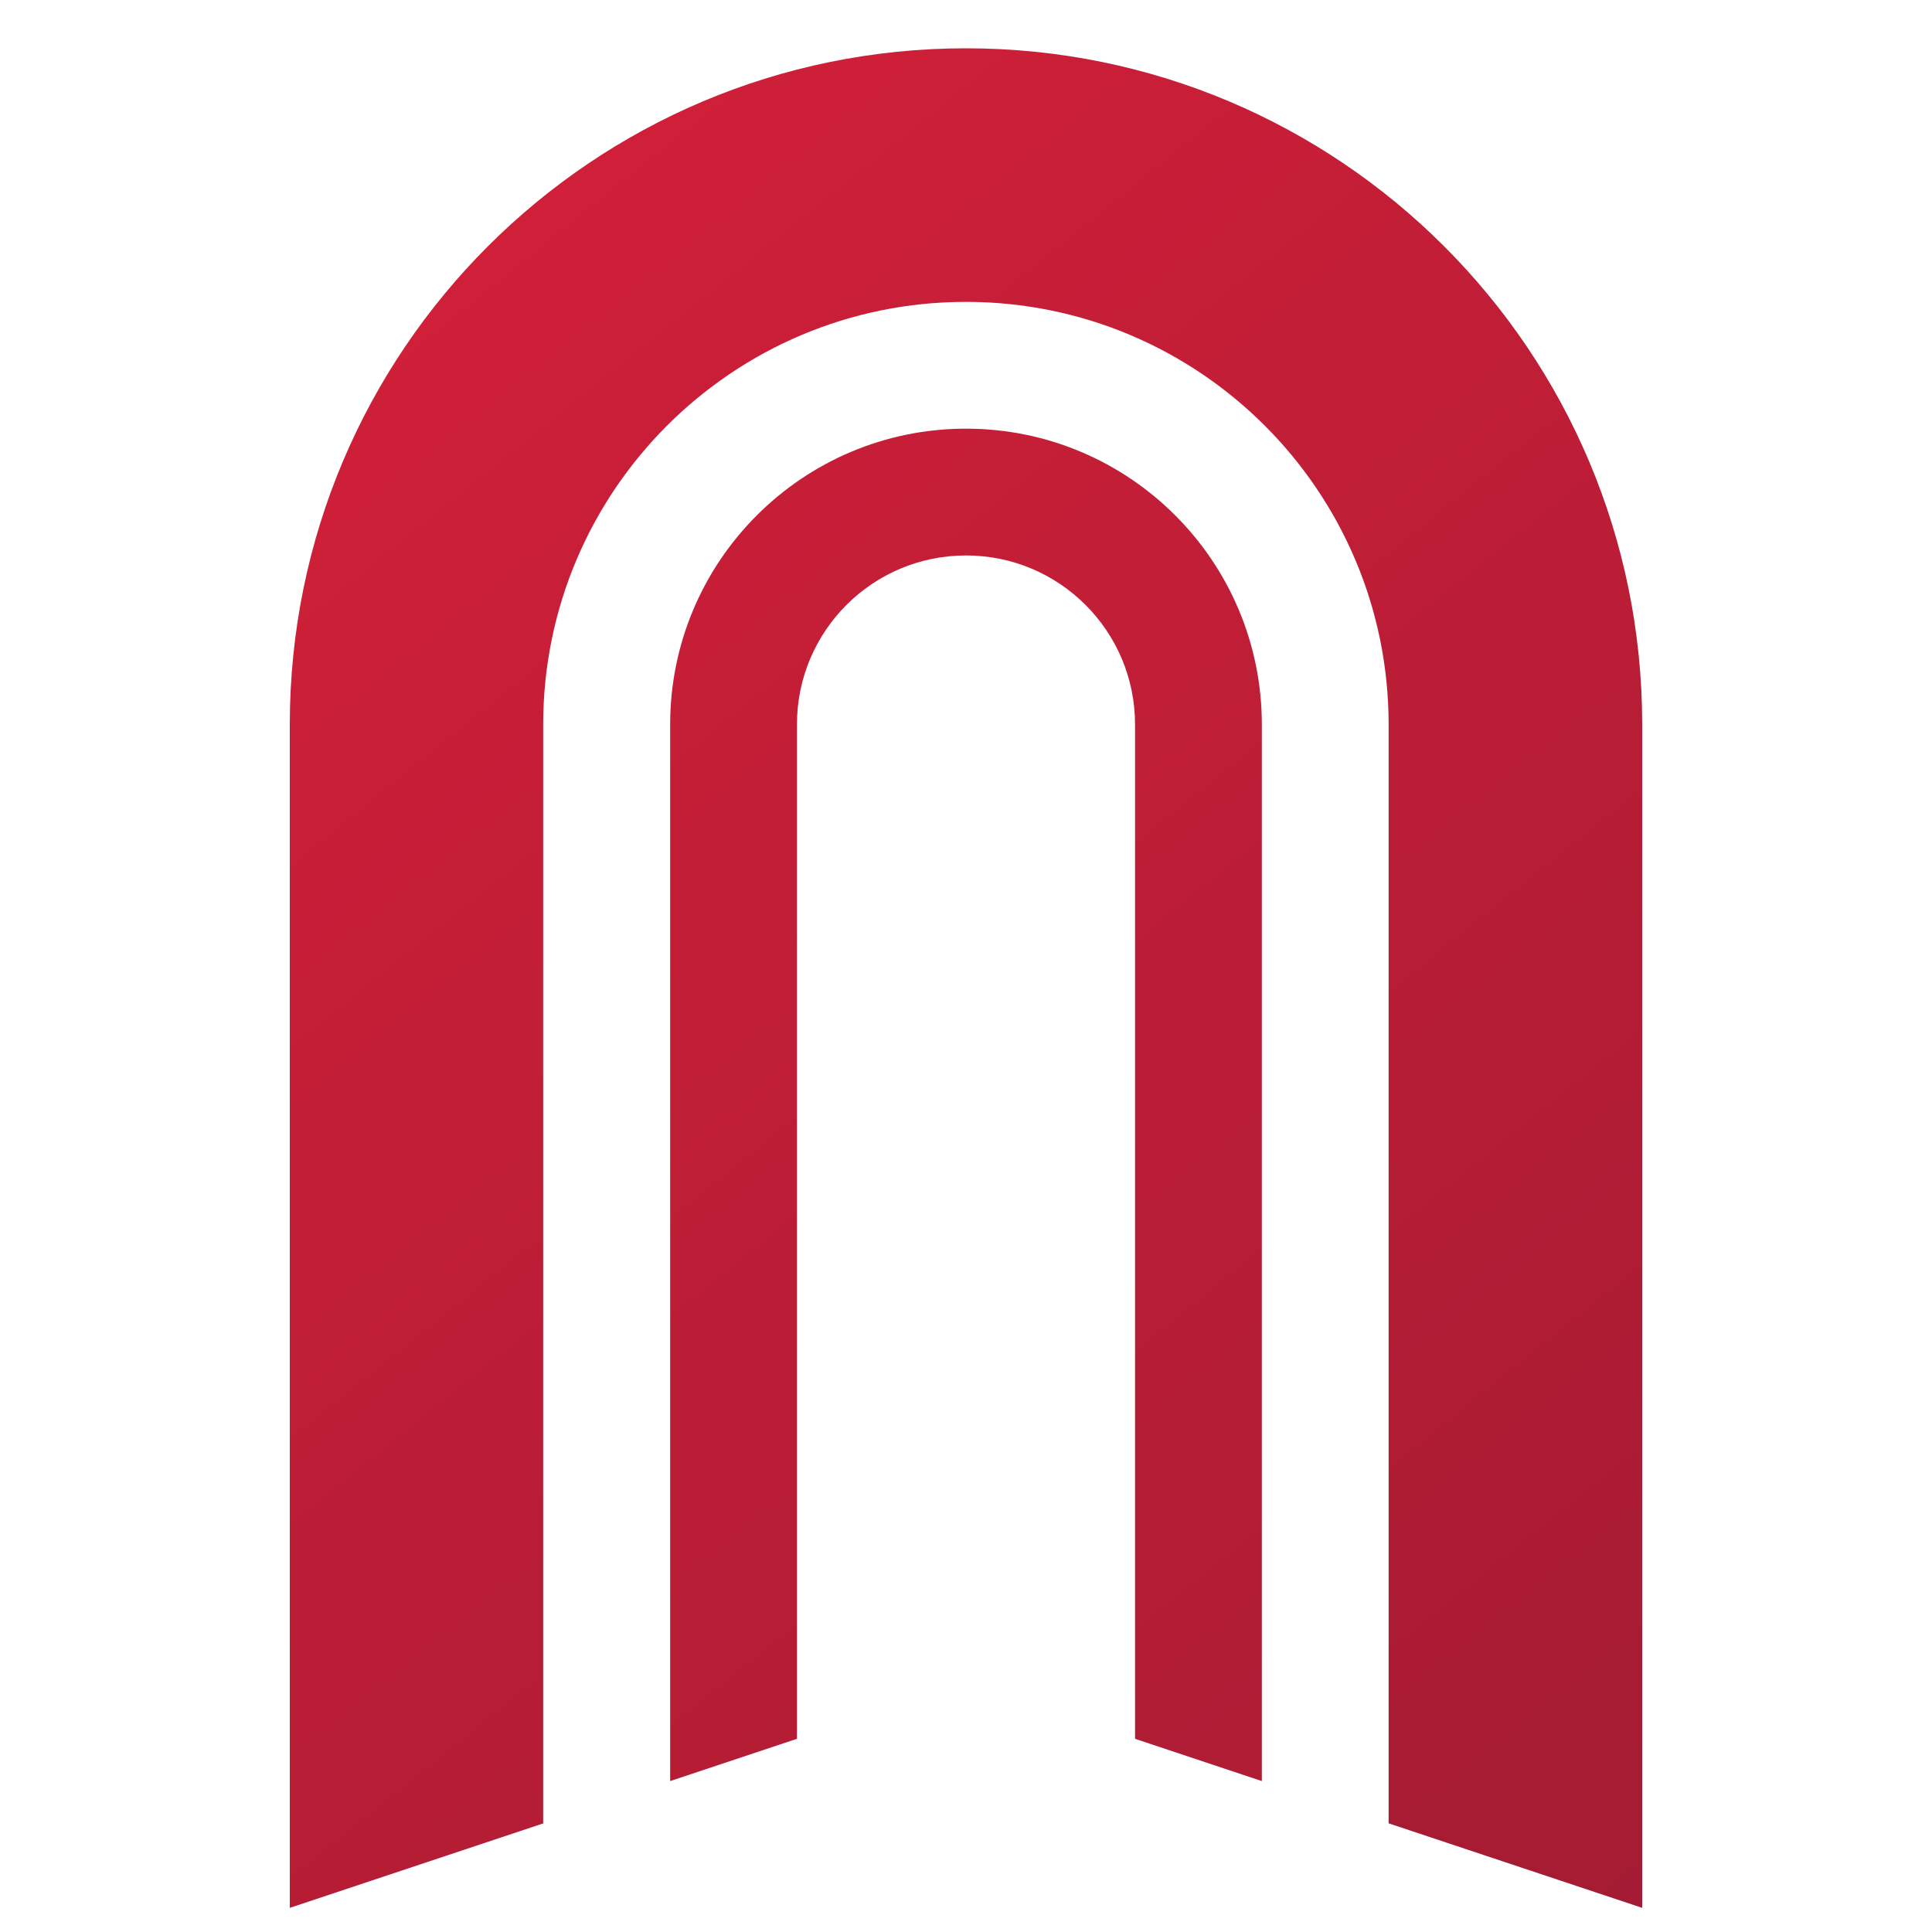 <svg width="40" height="40" viewBox="0 0 40 40" fill="none" xmlns="http://www.w3.org/2000/svg">
<rect width="40" height="40" fill="white"/>
<path d="M20 1C12.267 1 6 7.267 6 15V39.5L11.246 37.752V15.002C11.246 10.168 15.163 6.25 19.998 6.25C24.832 6.25 28.75 10.168 28.75 15.002V37.75L34 39.5V15C34 7.267 27.733 1 20 1Z" fill="url(#paint0_linear_613_660)"/>
<path d="M20 8.875C16.618 8.875 13.875 11.618 13.875 15V36.875L16.5 36V15C16.5 13.066 18.066 11.5 20 11.5C21.934 11.5 23.5 13.066 23.5 15V36L26.125 36.875V15C26.125 11.618 23.382 8.875 20 8.875Z" fill="url(#paint1_linear_613_660)"/>
<defs>
<linearGradient id="paint0_linear_613_660" x1="5.425" y1="6.703" x2="36.153" y2="44.809" gradientUnits="userSpaceOnUse">
<stop stop-color="#D11F39"/>
<stop offset="1" stop-color="#9E1B32"/>
</linearGradient>
<linearGradient id="paint1_linear_613_660" x1="3.414" y1="6.425" x2="38.937" y2="50.472" gradientUnits="userSpaceOnUse">
<stop stop-color="#D11F39"/>
<stop offset="1" stop-color="#9E1B32"/>
</linearGradient>
</defs>
</svg>
